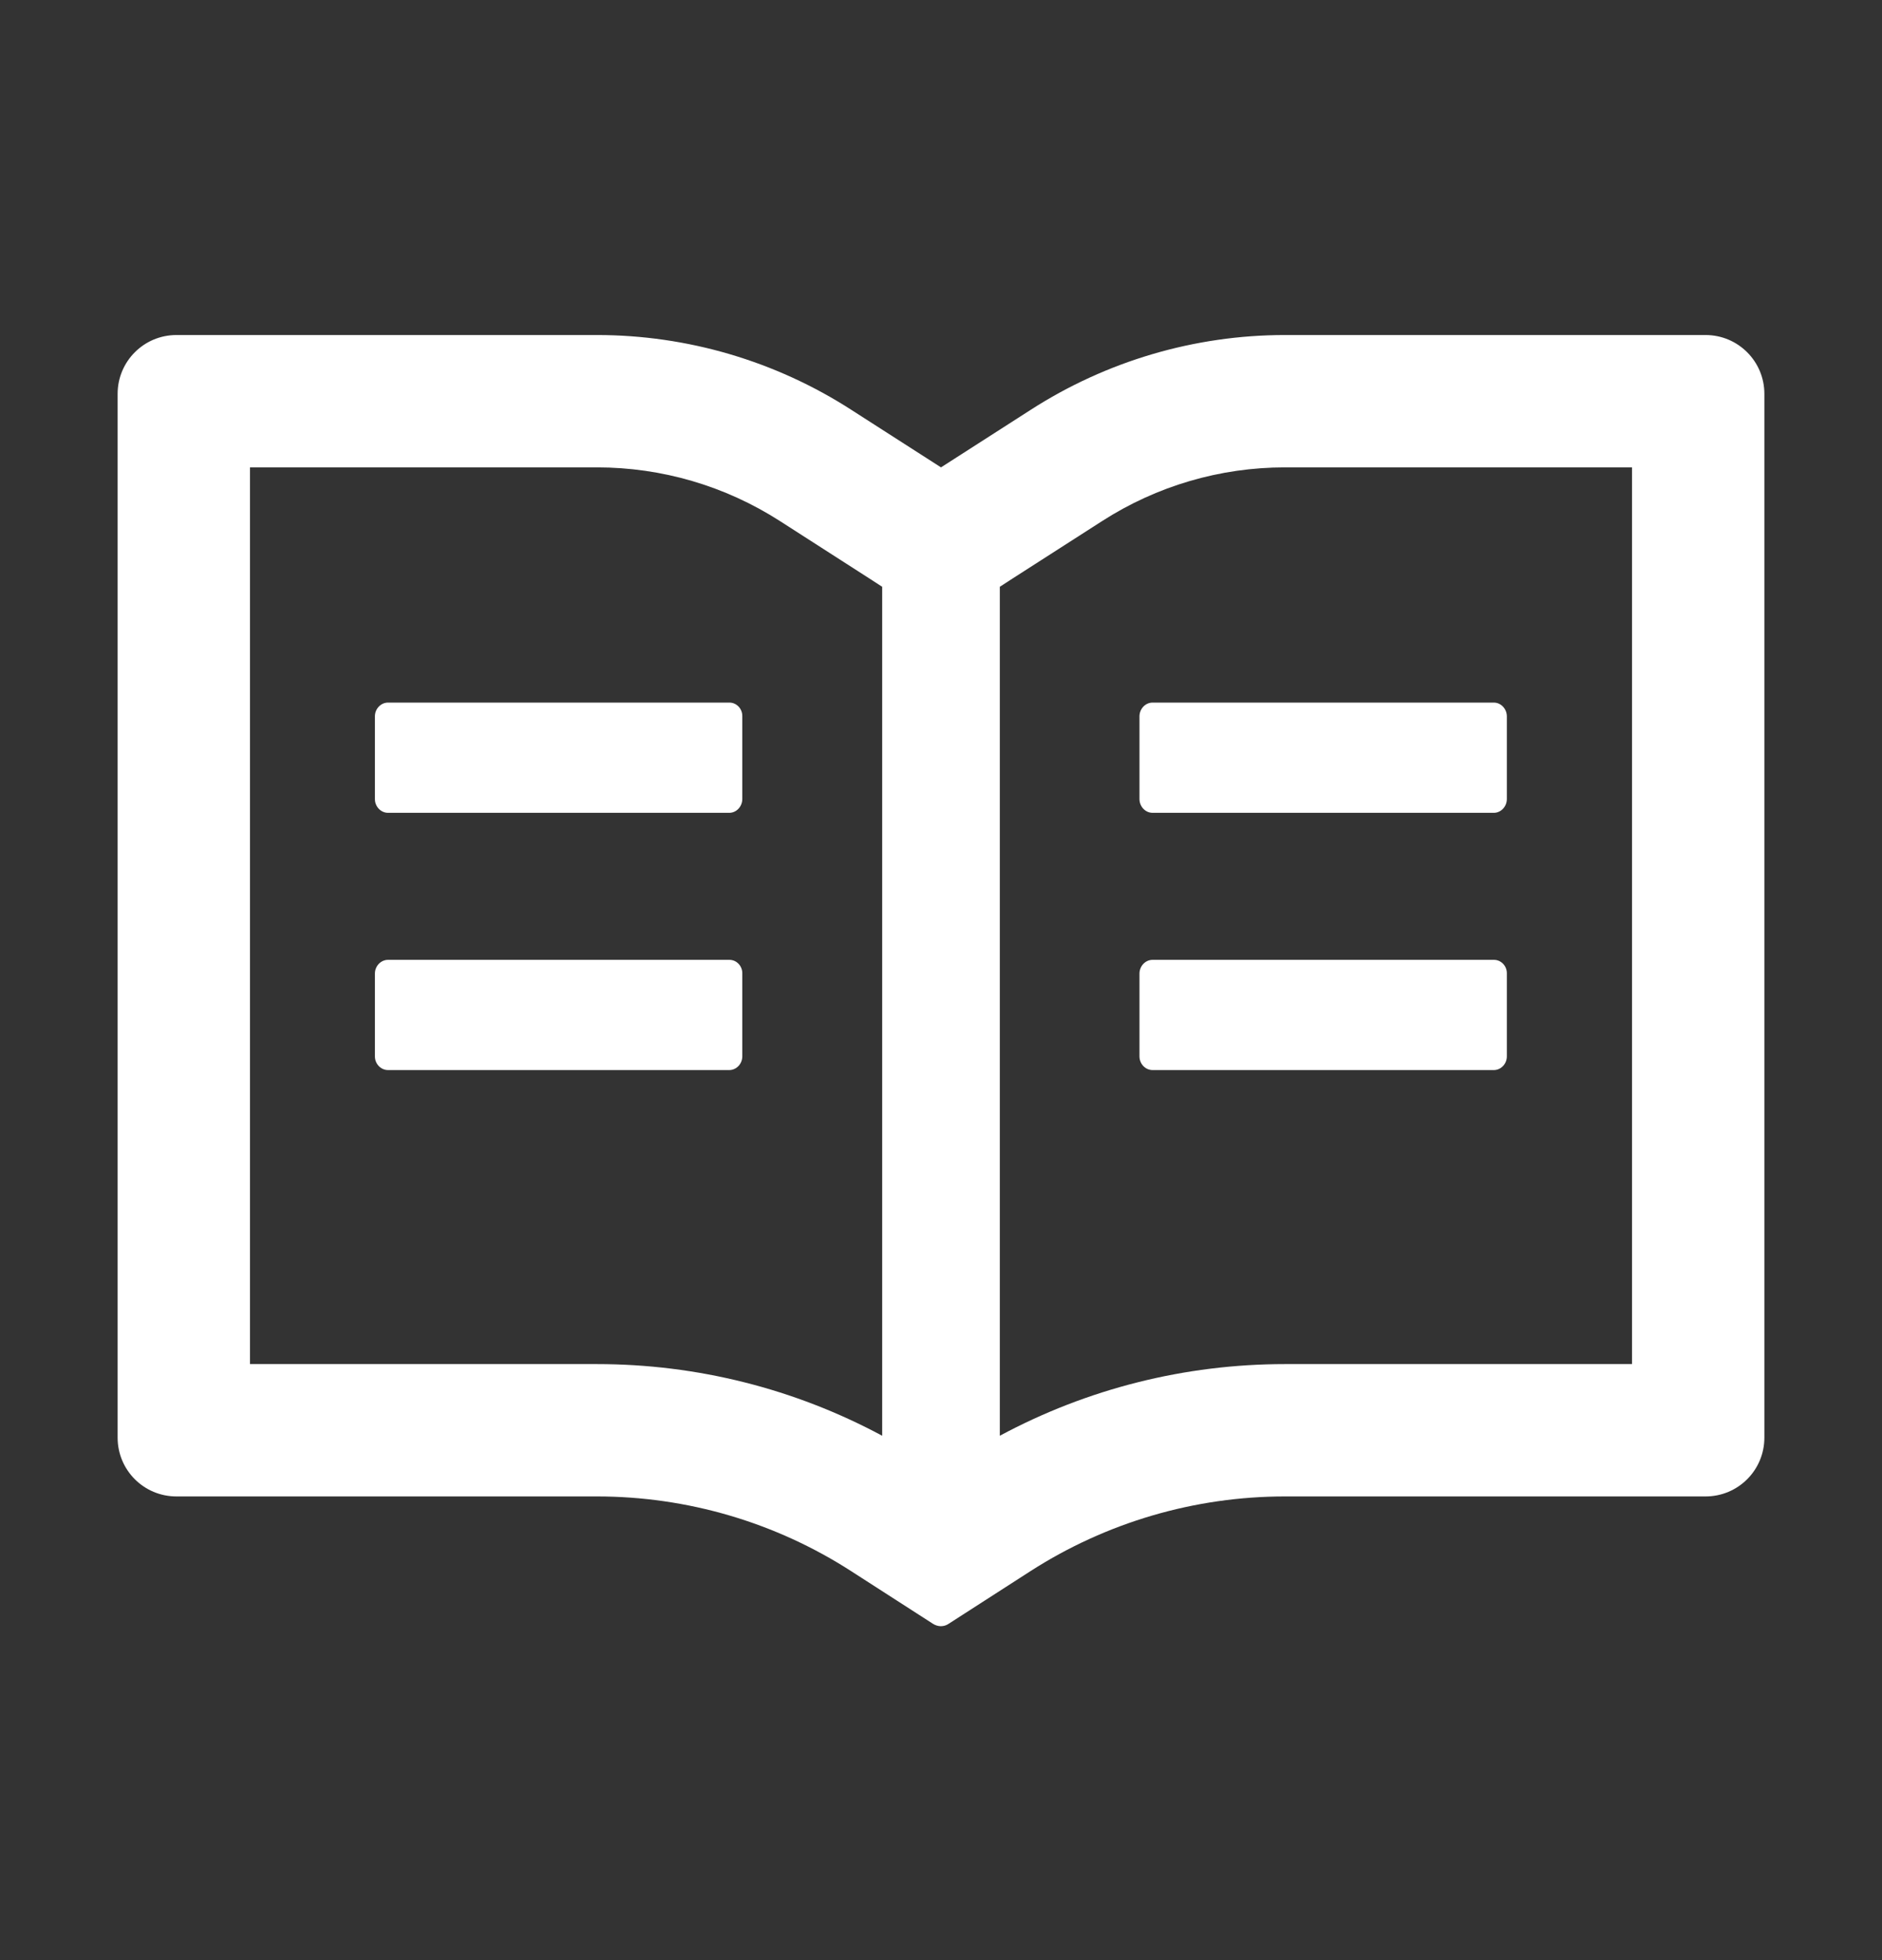 <svg width="24" height="25" viewBox="0 0 24 25" fill="none" xmlns="http://www.w3.org/2000/svg">
<rect x="0" y="0" width="24" height="25" fill="#333333" stroke="none"/>
<path d="M21.75 4.273H16.387C15.237 4.273 14.112 4.604 13.144 5.227L12 5.961L10.856 5.227C9.889 4.604 8.763 4.273 7.612 4.273H2.25C1.835 4.273 1.5 4.609 1.5 5.023V18.336C1.5 18.751 1.835 19.086 2.25 19.086H7.612C8.763 19.086 9.888 19.416 10.856 20.04L11.897 20.71C11.927 20.729 11.963 20.741 11.998 20.741C12.033 20.741 12.068 20.731 12.098 20.71L13.139 20.04C14.109 19.416 15.237 19.086 16.387 19.086H21.75C22.165 19.086 22.5 18.751 22.5 18.336V5.023C22.5 4.609 22.165 4.273 21.75 4.273ZM7.612 17.398H3.188V5.961H7.612C8.442 5.961 9.248 6.198 9.945 6.645L11.088 7.379L11.25 7.484V18.312C10.134 17.712 8.887 17.398 7.612 17.398ZM20.812 17.398H16.387C15.113 17.398 13.866 17.712 12.75 18.312V7.484L12.912 7.379L14.056 6.645C14.752 6.198 15.558 5.961 16.387 5.961H20.812V17.398ZM9.302 8.961H4.948C4.856 8.961 4.781 9.041 4.781 9.137V10.191C4.781 10.287 4.856 10.367 4.948 10.367H9.3C9.391 10.367 9.466 10.287 9.466 10.191V9.137C9.469 9.041 9.394 8.961 9.302 8.961ZM14.531 9.137V10.191C14.531 10.287 14.606 10.367 14.698 10.367H19.05C19.141 10.367 19.216 10.287 19.216 10.191V9.137C19.216 9.041 19.141 8.961 19.05 8.961H14.698C14.606 8.961 14.531 9.041 14.531 9.137ZM9.302 12.242H4.948C4.856 12.242 4.781 12.322 4.781 12.418V13.473C4.781 13.569 4.856 13.648 4.948 13.648H9.3C9.391 13.648 9.466 13.569 9.466 13.473V12.418C9.469 12.322 9.394 12.242 9.302 12.242ZM19.052 12.242H14.698C14.606 12.242 14.531 12.322 14.531 12.418V13.473C14.531 13.569 14.606 13.648 14.698 13.648H19.05C19.141 13.648 19.216 13.569 19.216 13.473V12.418C19.219 12.322 19.144 12.242 19.052 12.242Z" fill="white"/>
</svg>
